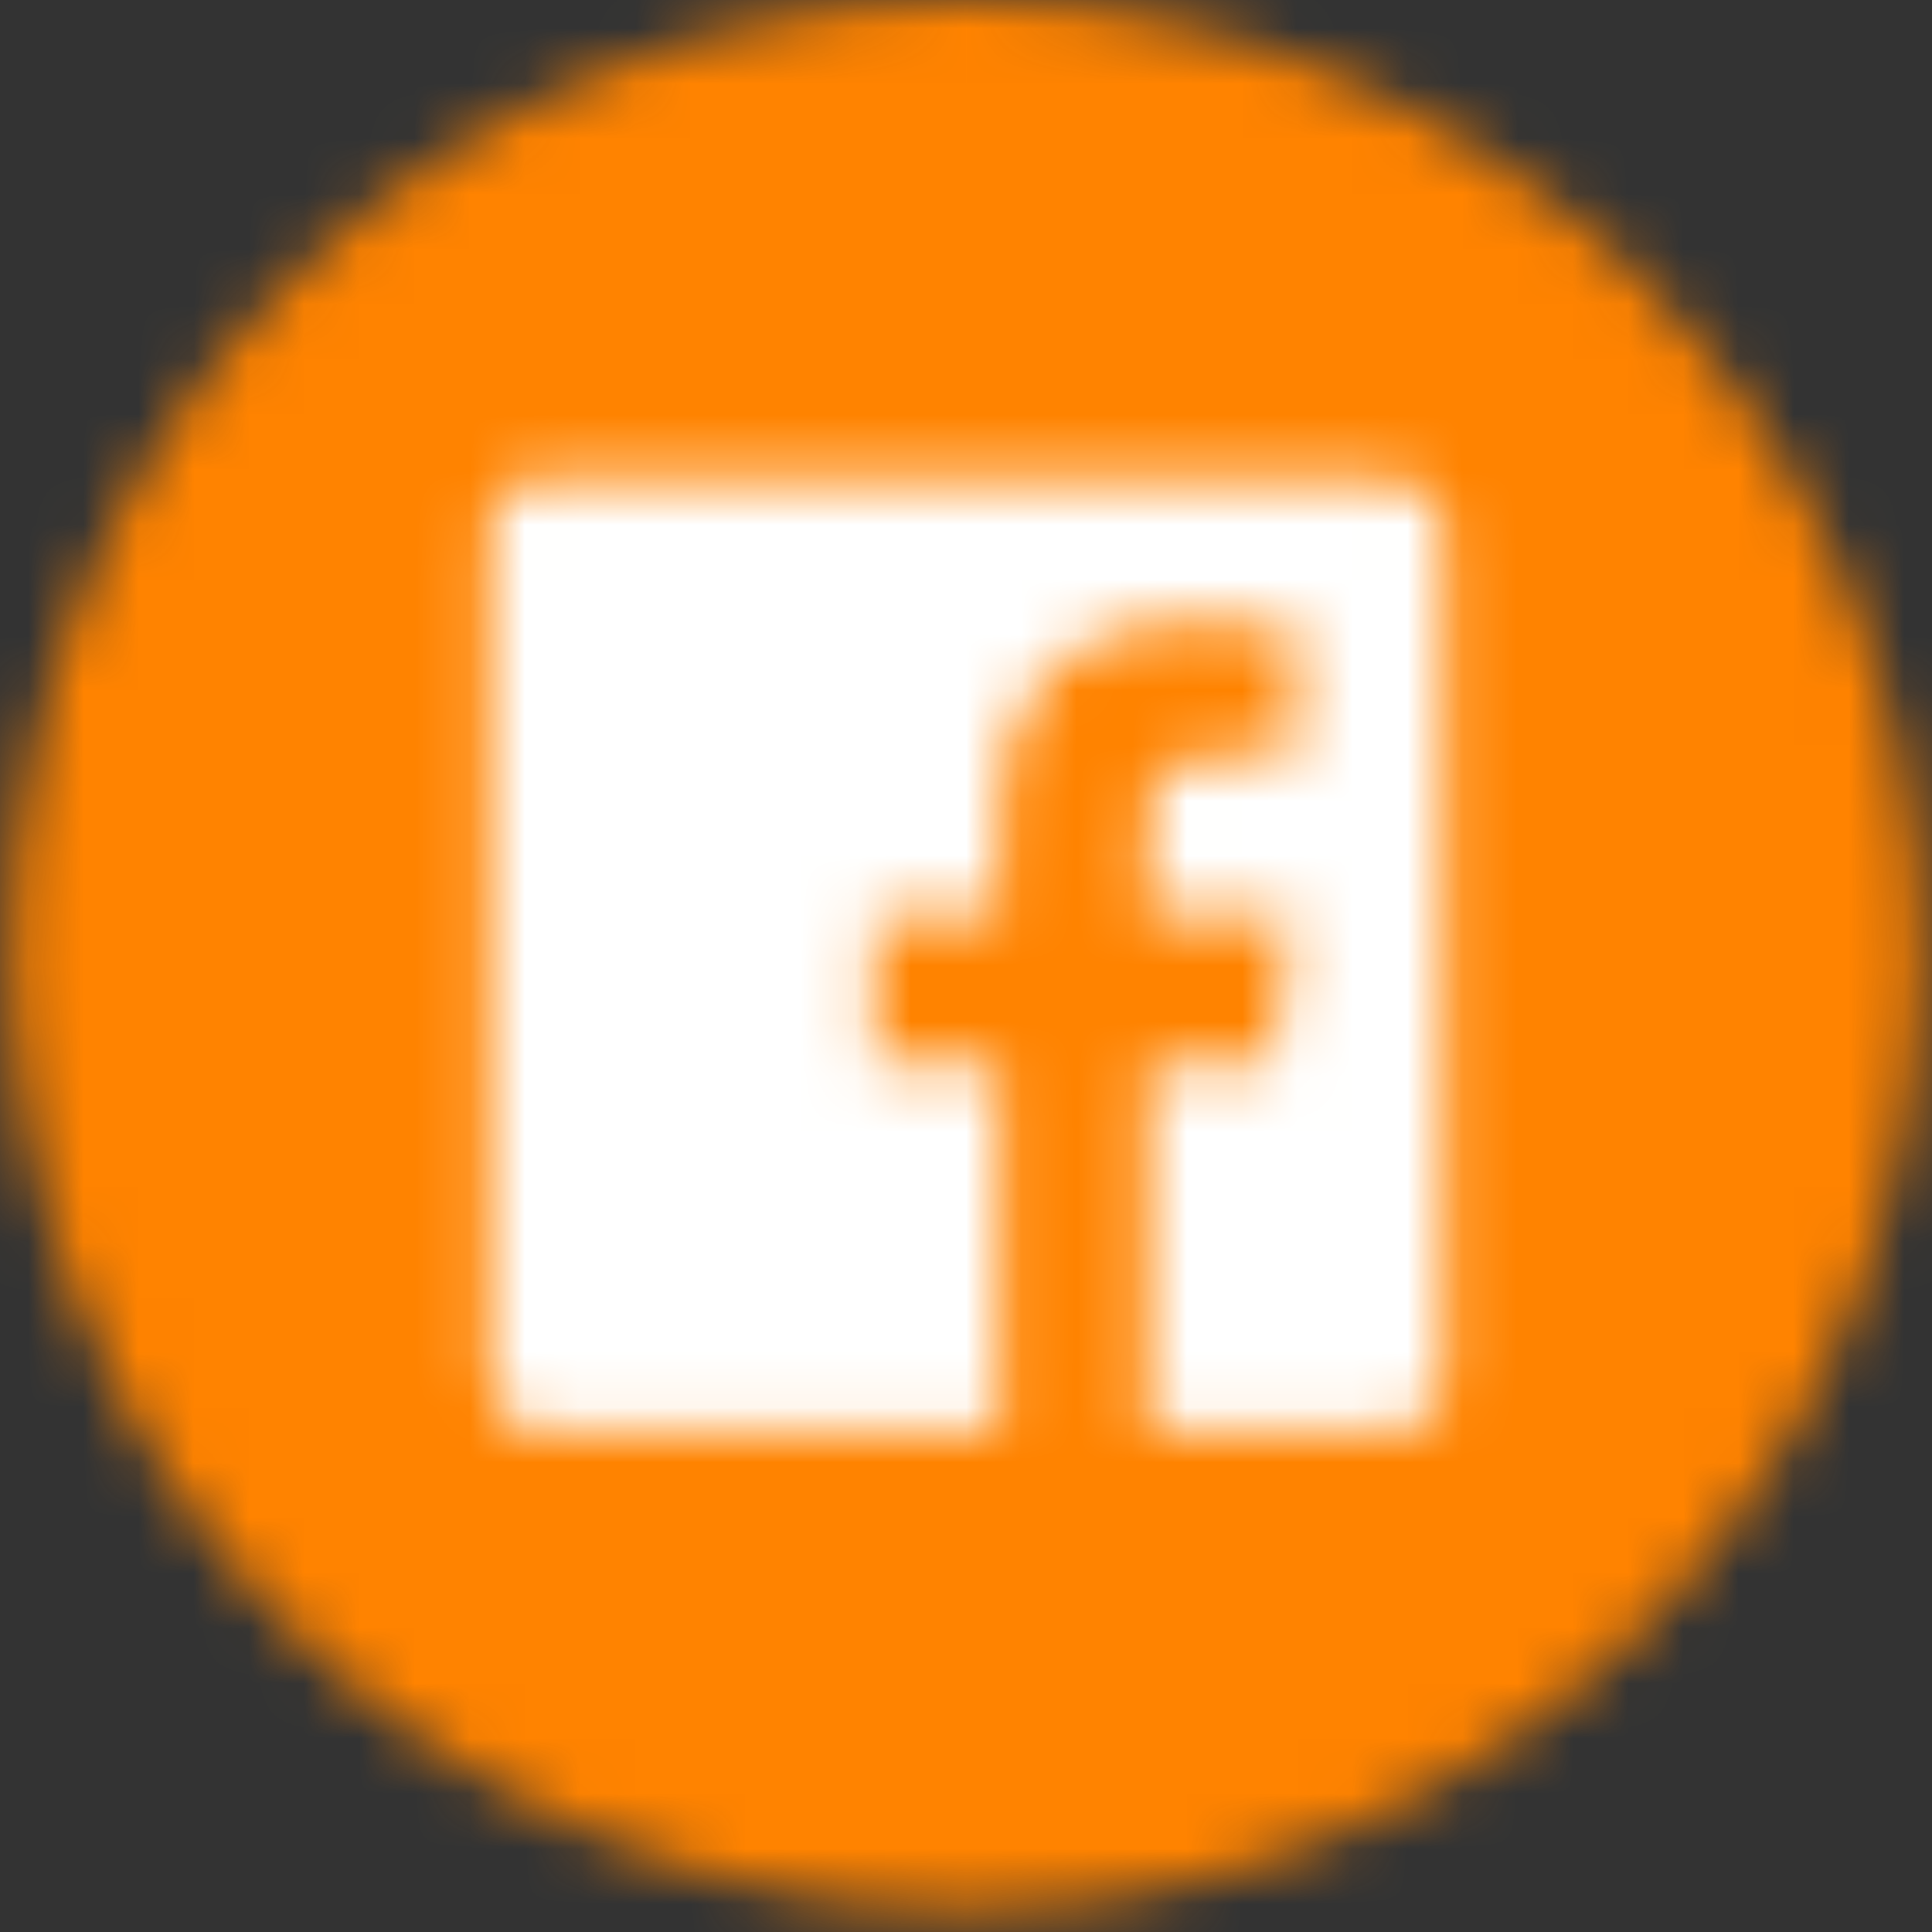 <svg width="35" height="35" viewBox="0 0 35 35" fill="none" xmlns="http://www.w3.org/2000/svg">
<rect x="0" y="0" width="35" height="35" fill="#333333" stroke="none"/>
<mask id="mask0_1665_649" style="mask-type:alpha" maskUnits="userSpaceOnUse" x="0" y="0" width="35" height="35">
<path d="M17.504 0C27.056 0 34.798 7.743 34.798 17.294C34.798 26.846 27.056 34.589 17.504 34.589C7.952 34.589 0.21 26.846 0.21 17.294C0.21 7.743 7.952 0 17.504 0Z" fill="white"/>
</mask>
<g mask="url(#mask0_1665_649)">
<path fill-rule="evenodd" clip-rule="evenodd" d="M-5.201 -5.405H40.197V39.993H-5.201V-5.405Z" fill="#FF8300"/>
</g>
<mask id="mask1_1665_649" style="mask-type:alpha" maskUnits="userSpaceOnUse" x="8" y="8" width="19" height="18">
<path d="M18.101 25.942H9.818C9.29 25.942 8.863 25.514 8.863 24.987V9.602C8.863 9.075 9.29 8.647 9.818 8.647H25.203C25.731 8.647 26.158 9.075 26.158 9.602V24.987C26.158 25.514 25.731 25.942 25.203 25.942H20.797V19.244H23.045L23.381 16.634H20.797V14.968C20.797 14.212 21.006 13.697 22.089 13.697L23.472 13.697V11.362C23.233 11.331 22.412 11.259 21.458 11.259C19.465 11.259 18.101 12.476 18.101 14.71V16.634H15.847V19.244H18.101V25.942Z" fill="white"/>
</mask>
<g mask="url(#mask1_1665_649)">
<path fill-rule="evenodd" clip-rule="evenodd" d="M3.459 3.243H31.562V31.346H3.459V3.243Z" fill="white"/>
</g>
</svg>
